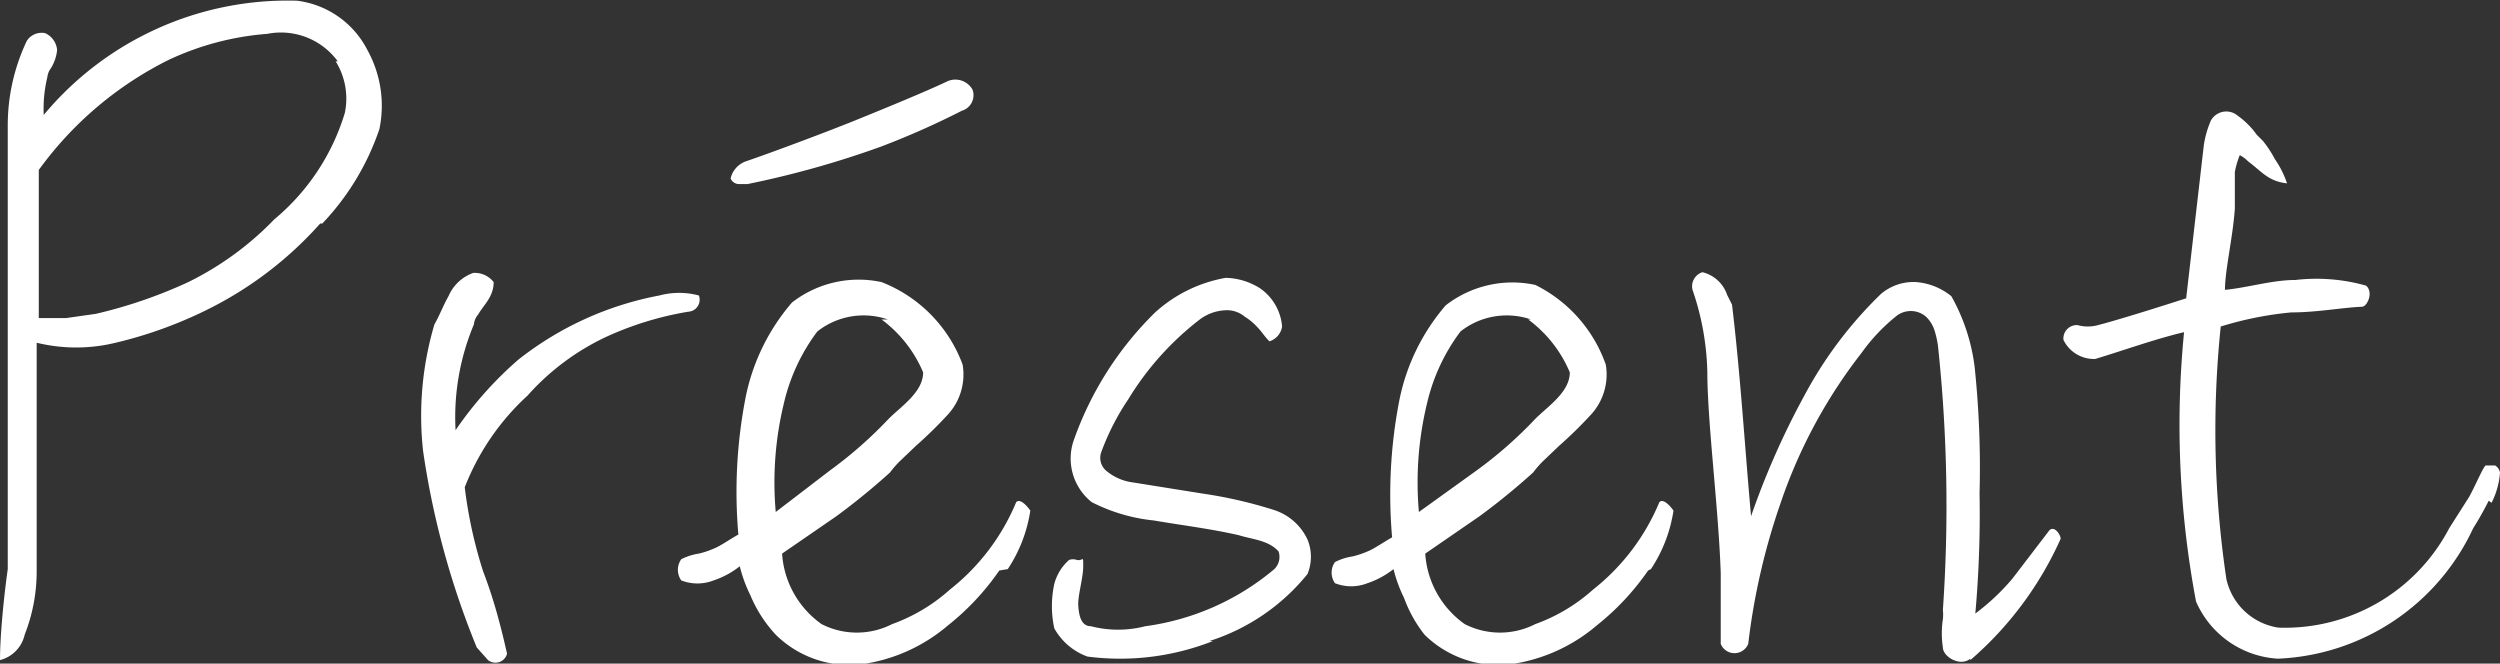 <svg xmlns="http://www.w3.org/2000/svg" viewBox="0 0 35.45 9.41"><rect x="0" y="0" width="35.45" height="9.41" fill="#333333" stroke="none"/><defs><style>.cls-1{fill:#fff;}</style></defs><title>Présent</title><g id="Calque_2" data-name="Calque 2"><g id="Calque_1-2" data-name="Calque 1"><path class="cls-1" d="M35.33,7.13a1.11,1.11,0,0,0,.12-.43.15.15,0,0,0-.07-.1s-.1,0-.13,0-.15.29-.24.45l-.28.44A2.63,2.63,0,0,1,32.31,8.9a.89.89,0,0,1-.74-.69,14.3,14.3,0,0,1-.08-3.58,4.92,4.92,0,0,1,1-.2c.37,0,.73-.07,1-.08.08,0,.17-.21.06-.3a2.59,2.59,0,0,0-1-.08c-.33,0-.68.11-1,.14,0-.28.11-.73.14-1.15l0-.52a1.21,1.21,0,0,1,.07-.24.47.47,0,0,1,.12.09c.19.14.28.28.55.31a1.33,1.33,0,0,0-.17-.34A1.65,1.65,0,0,0,32.09,2L32,1.91a1.15,1.15,0,0,0-.27-.27.25.25,0,0,0-.38.07,1.4,1.4,0,0,0-.1.35L31,4.23c-.31.1-.94.3-1.25.38a.54.54,0,0,1-.29,0,.19.19,0,0,0-.2.21.48.48,0,0,0,.45.27c.43-.13.84-.28,1.26-.38a13.48,13.48,0,0,0,.17,3.82,1.35,1.35,0,0,0,1.16.81,3.2,3.2,0,0,0,2.77-1.85c.07-.11.15-.25.22-.39M27.94,9.36a4.93,4.93,0,0,0,1.28-1.72c0-.06-.09-.19-.16-.12l-.52.68a3.14,3.14,0,0,1-.53.5A15.91,15.91,0,0,0,28.07,7,13.69,13.69,0,0,0,28,5.2a2.73,2.73,0,0,0-.33-1A.9.9,0,0,0,27.17,4a.71.71,0,0,0-.5.17,5.81,5.81,0,0,0-1.09,1.45,11.24,11.24,0,0,0-.75,1.7c-.09-1-.15-2-.27-3l-.07-.14a.49.49,0,0,0-.35-.32.21.21,0,0,0-.14.25,3.83,3.83,0,0,1,.21,1.16c0,.72.16,1.94.19,2.86,0,.27,0,.76,0,1a.21.21,0,0,0,.39,0,9.41,9.41,0,0,1,.46-2A7.24,7.24,0,0,1,26.4,5a2.59,2.59,0,0,1,.48-.51.33.33,0,0,1,.43,0,.47.47,0,0,1,.12.19,1.42,1.42,0,0,1,.05.22,21.36,21.36,0,0,1,.07,3.75.57.57,0,0,1,0,.13,1.34,1.34,0,0,0,0,.4c0,.13.24.28.39.16M21.67,4.53a1.8,1.8,0,0,1,.59.75c0,.28-.31.48-.49.66a5.93,5.93,0,0,1-.83.73l-.82.59a4.76,4.76,0,0,1,.12-1.56,2.71,2.71,0,0,1,.47-1,1.06,1.06,0,0,1,1-.17m1.7,3.54a2.05,2.05,0,0,0,.32-.83s-.13-.19-.2-.12a3.08,3.08,0,0,1-.94,1.24,2.49,2.49,0,0,1-.82.49,1.1,1.1,0,0,1-1,0,1.33,1.33,0,0,1-.56-1l.77-.53a9.71,9.71,0,0,0,.76-.62,1.37,1.37,0,0,1,.16-.18l.21-.2a6,6,0,0,0,.44-.43.84.84,0,0,0,.22-.72,2,2,0,0,0-1-1.13,1.54,1.54,0,0,0-1.27.29,2.94,2.94,0,0,0-.66,1.36,7,7,0,0,0-.1,1.93c-.11.06-.25.16-.35.2a1.27,1.27,0,0,1-.21.07.81.81,0,0,0-.25.08.26.26,0,0,0,0,.3.63.63,0,0,0,.46,0,1.23,1.23,0,0,0,.37-.2,2,2,0,0,0,.15.41A1.88,1.88,0,0,0,20.2,9a1.49,1.49,0,0,0,1.21.42,2.39,2.39,0,0,0,1.23-.55,3.6,3.6,0,0,0,.73-.78m-6.22,1a2.93,2.93,0,0,0,1.39-.95.64.64,0,0,0,0-.49.79.79,0,0,0-.48-.42,6.35,6.35,0,0,0-1-.23l-1-.16a.73.73,0,0,1-.38-.17.24.24,0,0,1-.06-.27A3.48,3.48,0,0,1,16,5.66a4.14,4.14,0,0,1,1-1.12.65.65,0,0,1,.37-.14.39.39,0,0,1,.28.09.84.84,0,0,1,.18.15c.06.06.1.13.17.2a.26.26,0,0,0,.18-.21.73.73,0,0,0-.31-.54.94.94,0,0,0-.49-.15,2,2,0,0,0-1,.49,4.74,4.74,0,0,0-1.16,1.83.79.79,0,0,0,.26.86,2.48,2.48,0,0,0,.88.26c.41.07.82.12,1.21.21.19.06.42.07.56.23a.24.24,0,0,1-.06.25,3.58,3.58,0,0,1-1.83.81,1.54,1.54,0,0,1-.77,0c-.14,0-.17-.15-.18-.29s.07-.39.07-.56,0-.07-.09-.09a.17.17,0,0,0-.11,0,.68.68,0,0,0-.21.34,1.48,1.48,0,0,0,0,.63.88.88,0,0,0,.47.4,3.59,3.59,0,0,0,1.78-.22M13.79,1.27a.28.28,0,0,0-.35-.12c-.29.14-.95.41-1.32.56s-1.14.44-1.55.58a.34.34,0,0,0-.21.24.13.13,0,0,0,.13.08h.11a13.51,13.51,0,0,0,1.89-.53,11.55,11.55,0,0,0,1.15-.51.23.23,0,0,0,.15-.3M12.5,4.53a1.8,1.8,0,0,1,.59.75c0,.28-.31.48-.49.66a5.93,5.93,0,0,1-.83.73L11,7.26a4.76,4.76,0,0,1,.12-1.56,2.71,2.71,0,0,1,.47-1,1.06,1.06,0,0,1,1-.17m1.7,3.54a2.05,2.05,0,0,0,.32-.83s-.13-.19-.2-.12a3.08,3.08,0,0,1-.94,1.24,2.49,2.49,0,0,1-.82.49,1.1,1.1,0,0,1-1,0,1.33,1.33,0,0,1-.56-1l.77-.53a9.71,9.71,0,0,0,.76-.62,1.37,1.37,0,0,1,.16-.18l.21-.2a6,6,0,0,0,.44-.43.84.84,0,0,0,.22-.72A2,2,0,0,0,12.5,4a1.54,1.54,0,0,0-1.27.29,2.94,2.94,0,0,0-.66,1.36,7,7,0,0,0-.1,1.93c-.11.06-.25.16-.35.2a1.27,1.27,0,0,1-.21.07.81.81,0,0,0-.25.08.26.26,0,0,0,0,.3.63.63,0,0,0,.46,0,1.23,1.23,0,0,0,.37-.2,2,2,0,0,0,.15.41A1.88,1.88,0,0,0,11,9a1.49,1.49,0,0,0,1.21.42,2.39,2.39,0,0,0,1.23-.55,3.6,3.6,0,0,0,.73-.78M9.76,4.42a.17.17,0,0,0,.15-.23,1.08,1.08,0,0,0-.56,0,4.6,4.6,0,0,0-2,.91,5.22,5.22,0,0,0-.89,1A3.4,3.4,0,0,1,6.72,4.6a.25.25,0,0,1,.06-.14C6.86,4.32,7,4.21,7,4a.34.34,0,0,0-.29-.13.6.6,0,0,0-.35.33c-.07.12-.13.28-.2.4A4.56,4.56,0,0,0,6,6.4a11.82,11.82,0,0,0,.76,2.78l.16.18a.17.17,0,0,0,.27-.09C7.1,8.87,7,8.49,6.85,8.1a6.44,6.44,0,0,1-.26-1.19,3.47,3.47,0,0,1,.89-1.3,3.46,3.46,0,0,1,1.13-.84,4.6,4.6,0,0,1,1.15-.35M4.76.87a1,1,0,0,1,.13.73,3.14,3.14,0,0,1-1,1.51A4.37,4.37,0,0,1,2.67,4a6.76,6.76,0,0,1-1.31.45l-.42.06H.55c0-.51,0-1.54,0-2.1A5.05,5.05,0,0,1,2.39.85,4,4,0,0,1,3.79.48a1,1,0,0,1,1,.39m-.22,2.3a3.63,3.63,0,0,0,.81-1.34A1.63,1.63,0,0,0,5.21.71a1.3,1.3,0,0,0-1-.7A4.5,4.5,0,0,0,.62,1.63,1.91,1.91,0,0,1,.67,1.1.32.32,0,0,1,.7,1,.61.61,0,0,0,.81.71.29.29,0,0,0,.64.47.25.25,0,0,0,.38.58,2.79,2.79,0,0,0,.11,1.8l0,1.69c0,1.18,0,3.36,0,4.58C.06,8.42,0,9,0,9.36A.48.48,0,0,0,.35,9,2.45,2.45,0,0,0,.52,8.1c0-.83,0-2.41,0-3.24a2.36,2.36,0,0,0,1.12,0A6.08,6.08,0,0,0,3,4.36,5.27,5.27,0,0,0,4.54,3.17"></path></g></g></svg>